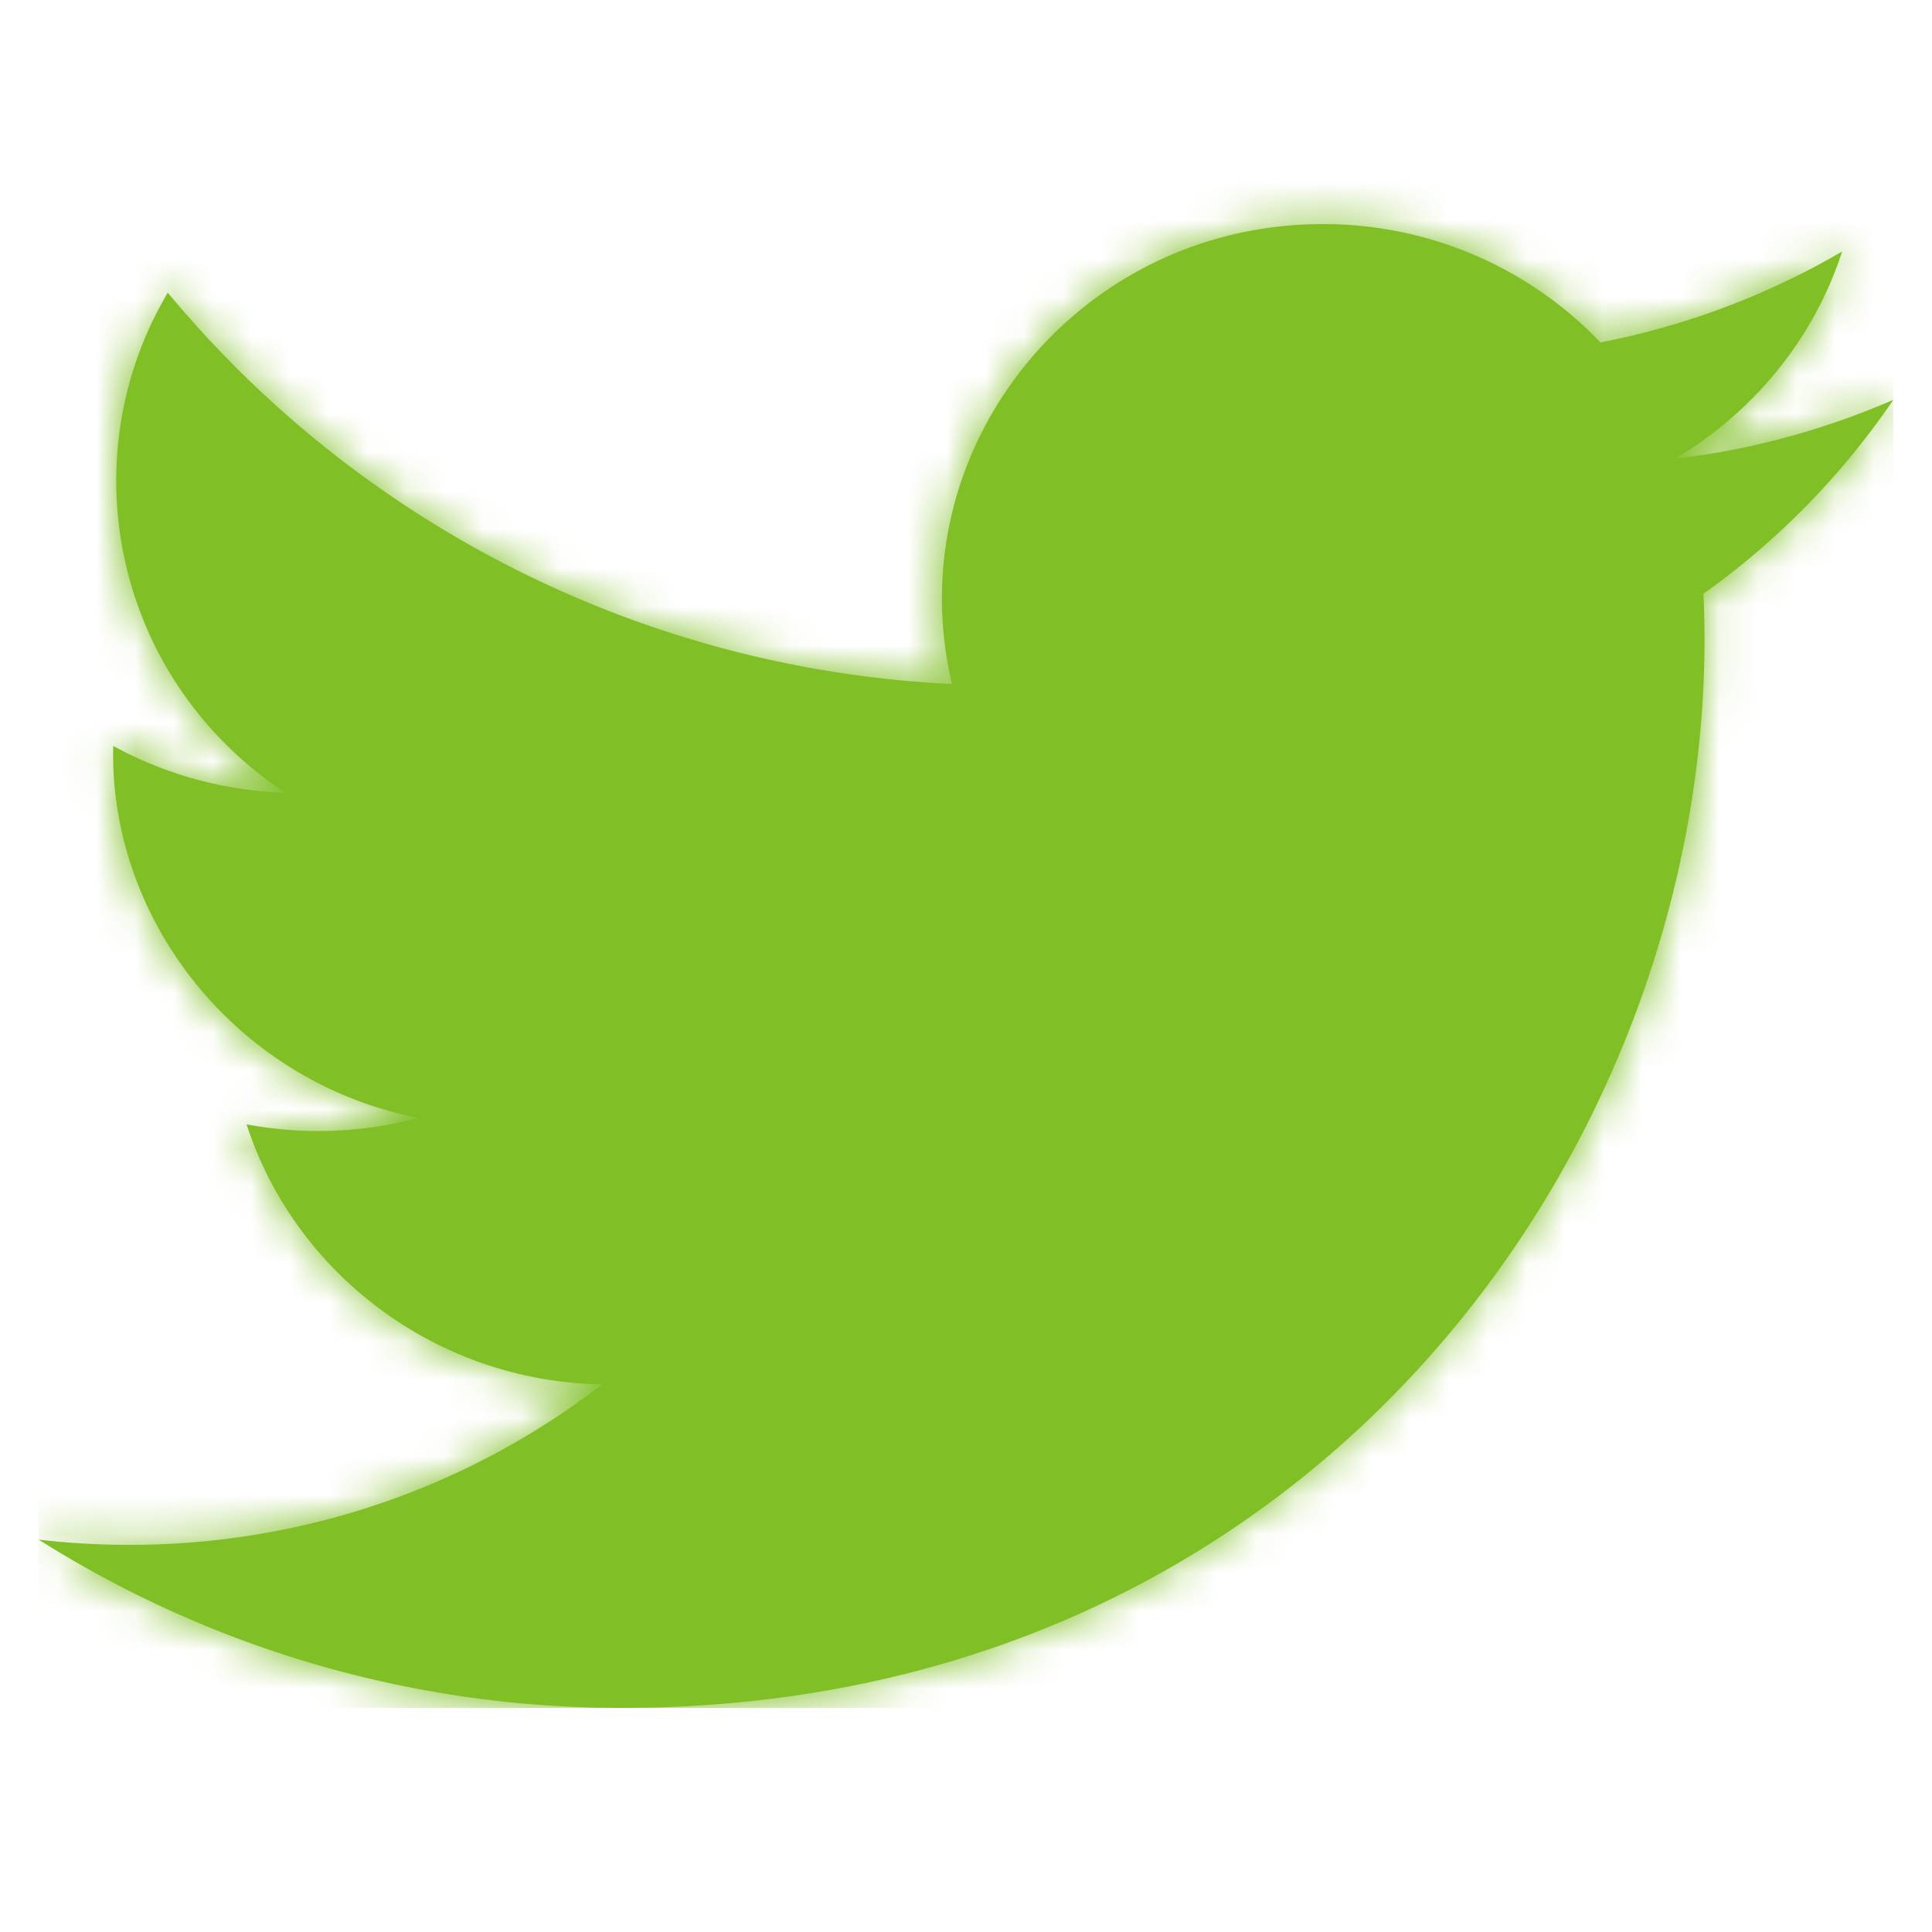<svg xmlns="http://www.w3.org/2000/svg" xmlns:xlink="http://www.w3.org/1999/xlink" height="50" width="50"><defs><path id="a" d="M48 14.146a19.905 19.905 0 01-5.656 1.526c2.034-1.2 3.596-3.1 4.33-5.363a19.918 19.918 0 01-6.254 2.353A9.904 9.904 0 0033.232 9.6c-6.358 0-11.03 5.84-9.594 11.902A28.105 28.105 0 013.342 11.374C.762 15.73 2.004 21.43 6.388 24.317a9.924 9.924 0 01-4.458-1.213c-.108 4.491 3.162 8.693 7.898 9.628-1.386.37-2.904.457-4.448.165 1.252 3.851 4.888 6.653 9.2 6.732C10.44 42.824 5.224 44.25 0 43.645A28.2 28.2 0 0015.096 48c18.284 0 28.614-15.201 27.99-28.835A19.88 19.88 0 0048 14.146z"/></defs><g fill-rule="evenodd" fill="none" transform="translate(1 -3.8)"><mask fill="#fff" id="b"><use height="100%" width="100%" xlink:href="#a"/></mask><use height="100%" width="100%" xlink:href="#a" fill-rule="nonzero" fill="#80bf26"/><g fill="#80bf26" mask="url(#b)"><path d="M0 0h48v48H0z"/></g></g></svg>